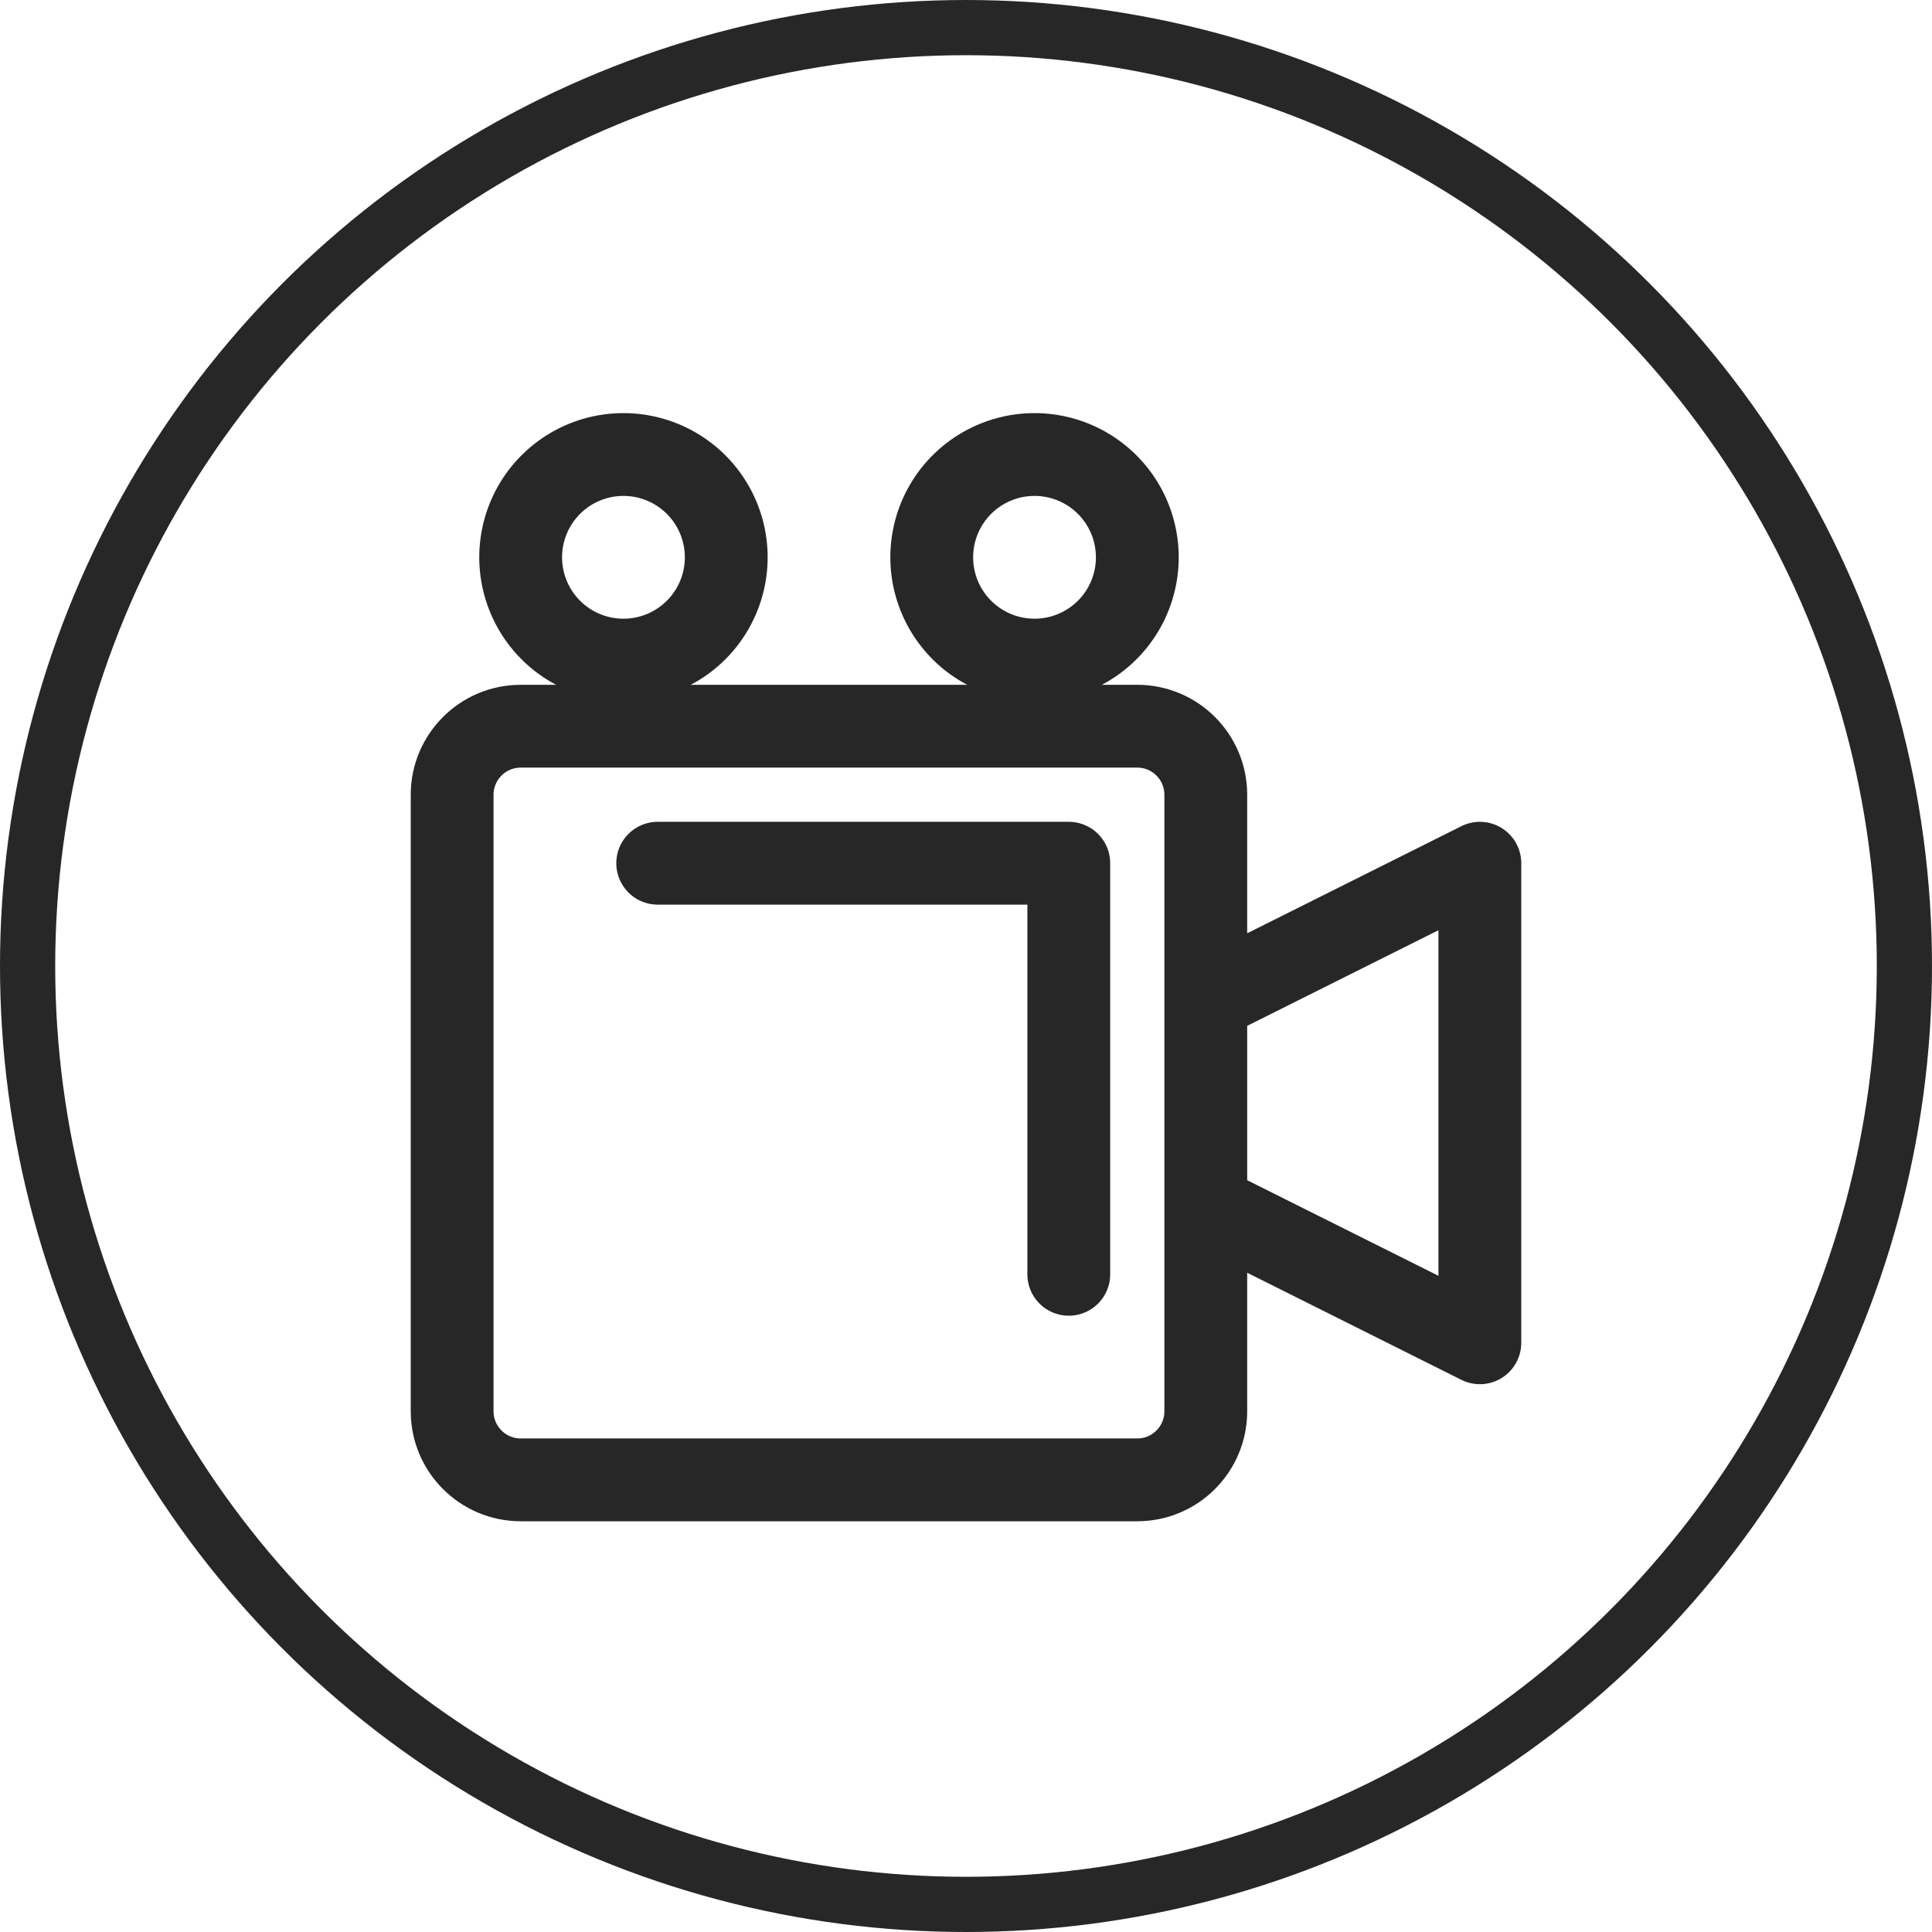 <svg width="35" height="35" xmlns="http://www.w3.org/2000/svg"><g stroke="#272727" fill="none" fill-rule="evenodd"><circle cx="17.5" cy="17.5" r="17"/><path d="M20.603 13.156H9.433c-.685 0-1.242.556-1.242 1.241v11.17c0 .685.557 1.242 1.242 1.242h11.17c.685 0 1.241-.557 1.241-1.242v-11.17c0-.685-.556-1.241-1.241-1.241zm1.241 8.688l4.965 2.482v-8.688l-4.965 2.483z" stroke-width="1.5" stroke-linecap="round" stroke-linejoin="round"/><path stroke-width="1.5" stroke-linecap="round" stroke-linejoin="round" d="M11.915 15.638h7.447v7.447m-6.206-13.032a1.862 1.862 0 11-3.723 0 1.862 1.862 0 013.723 0zm7.447 0a1.862 1.862 0 11-3.723 0 1.862 1.862 0 013.723 0z"/></g></svg>